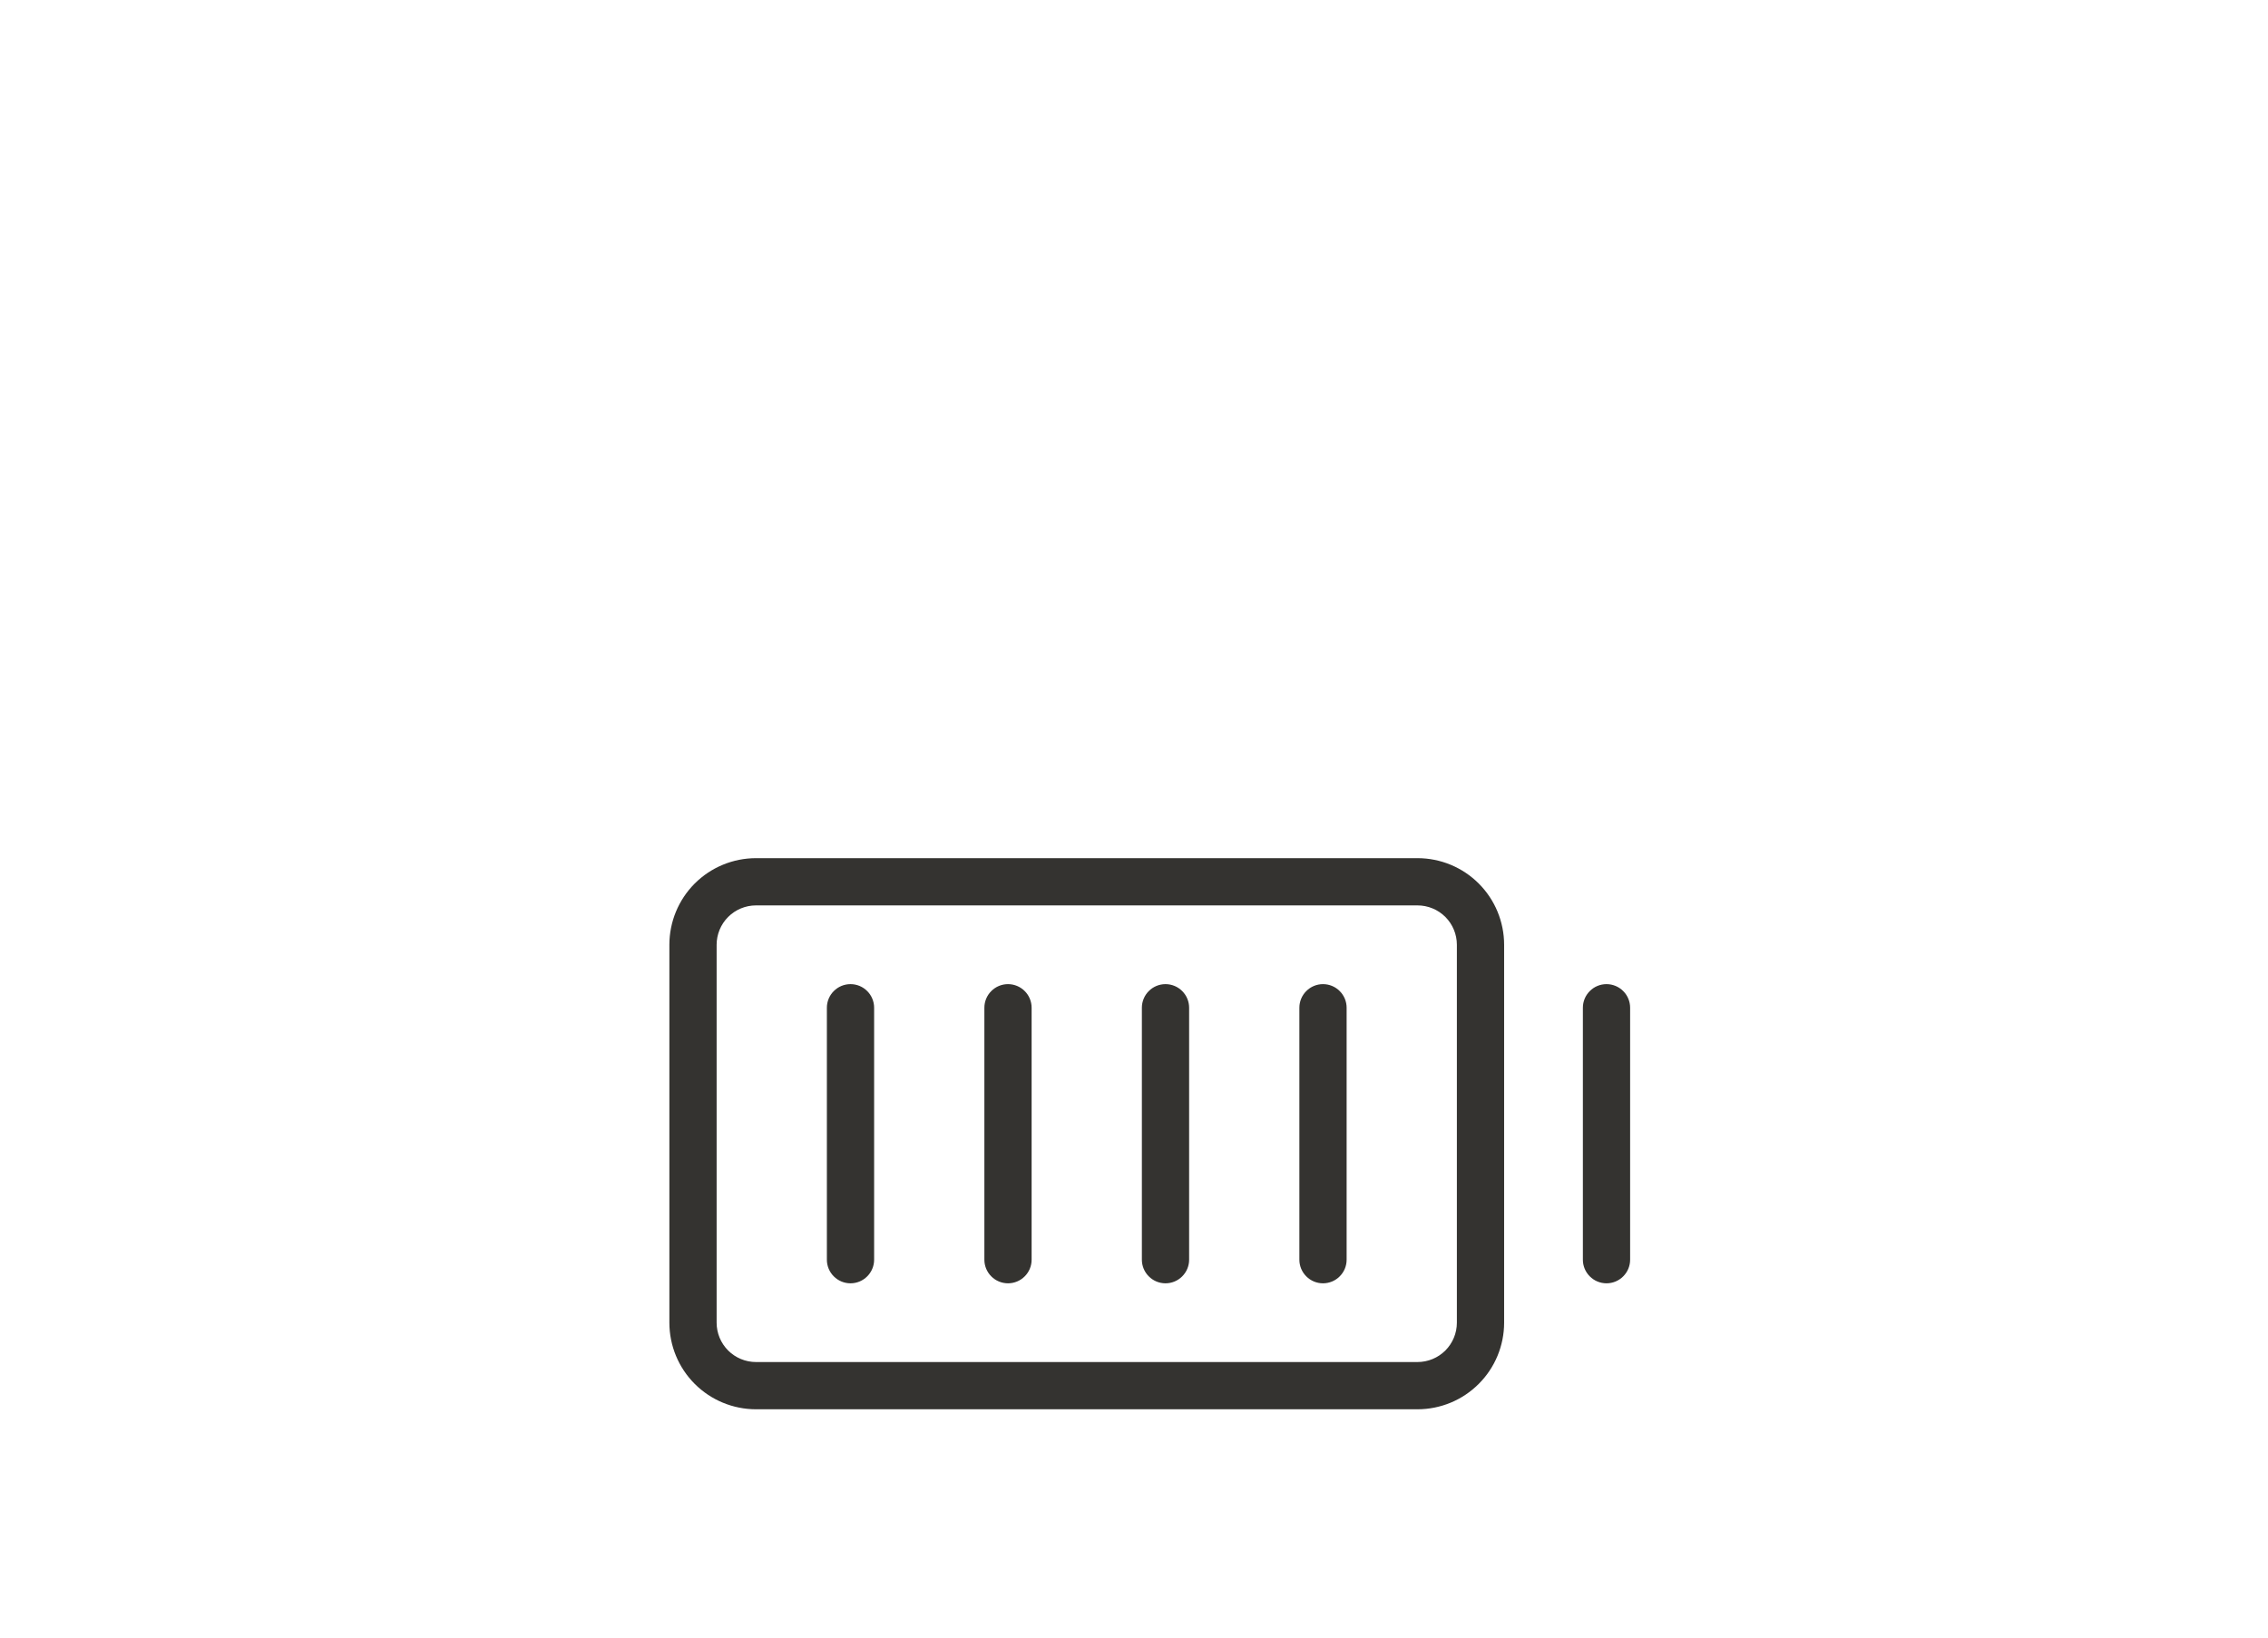 <svg xmlns="http://www.w3.org/2000/svg" fill="none" viewBox="0 0 72 52" height="52" width="72">
<path fill="#343330" d="M45 27.25H24C23.271 27.25 22.571 27.54 22.055 28.055C21.54 28.571 21.25 29.271 21.25 30V42C21.25 42.729 21.54 43.429 22.055 43.944C22.571 44.46 23.271 44.75 24 44.75H45C45.729 44.75 46.429 44.46 46.944 43.944C47.46 43.429 47.75 42.729 47.75 42V30C47.75 29.271 47.46 28.571 46.944 28.055C46.429 27.54 45.729 27.25 45 27.25ZM46.25 42C46.25 42.331 46.118 42.65 45.884 42.884C45.65 43.118 45.331 43.25 45 43.25H24C23.669 43.25 23.351 43.118 23.116 42.884C22.882 42.65 22.75 42.331 22.75 42V30C22.75 29.669 22.882 29.351 23.116 29.116C23.351 28.882 23.669 28.75 24 28.75H45C45.331 28.75 45.65 28.882 45.884 29.116C46.118 29.351 46.25 29.669 46.25 30V42ZM42.75 32V40C42.75 40.199 42.671 40.39 42.53 40.53C42.39 40.671 42.199 40.75 42 40.75C41.801 40.75 41.61 40.671 41.47 40.53C41.329 40.39 41.25 40.199 41.25 40V32C41.25 31.801 41.329 31.61 41.47 31.47C41.61 31.329 41.801 31.25 42 31.25C42.199 31.25 42.39 31.329 42.53 31.47C42.671 31.61 42.75 31.801 42.75 32ZM37.75 32V40C37.75 40.199 37.671 40.39 37.53 40.53C37.39 40.671 37.199 40.75 37 40.75C36.801 40.75 36.61 40.671 36.47 40.53C36.329 40.39 36.25 40.199 36.25 40V32C36.25 31.801 36.329 31.61 36.47 31.47C36.61 31.329 36.801 31.25 37 31.25C37.199 31.25 37.39 31.329 37.53 31.47C37.671 31.61 37.75 31.801 37.75 32ZM32.75 32V40C32.75 40.199 32.671 40.39 32.53 40.53C32.39 40.671 32.199 40.75 32 40.75C31.801 40.75 31.61 40.671 31.47 40.53C31.329 40.39 31.25 40.199 31.25 40V32C31.25 31.801 31.329 31.61 31.47 31.47C31.61 31.329 31.801 31.25 32 31.25C32.199 31.25 32.39 31.329 32.53 31.47C32.671 31.61 32.75 31.801 32.75 32ZM27.75 32V40C27.75 40.199 27.671 40.39 27.53 40.53C27.39 40.671 27.199 40.75 27 40.75C26.801 40.75 26.61 40.671 26.47 40.53C26.329 40.39 26.25 40.199 26.25 40V32C26.25 31.801 26.329 31.61 26.47 31.47C26.61 31.329 26.801 31.25 27 31.25C27.199 31.25 27.39 31.329 27.53 31.47C27.671 31.61 27.75 31.801 27.75 32ZM51.75 32V40C51.75 40.199 51.671 40.39 51.53 40.53C51.39 40.671 51.199 40.75 51 40.75C50.801 40.75 50.61 40.671 50.47 40.53C50.329 40.39 50.25 40.199 50.25 40V32C50.25 31.801 50.329 31.61 50.47 31.47C50.61 31.329 50.801 31.25 51 31.25C51.199 31.25 51.39 31.329 51.53 31.47C51.671 31.61 51.75 31.801 51.75 32Z"></path>
</svg>
